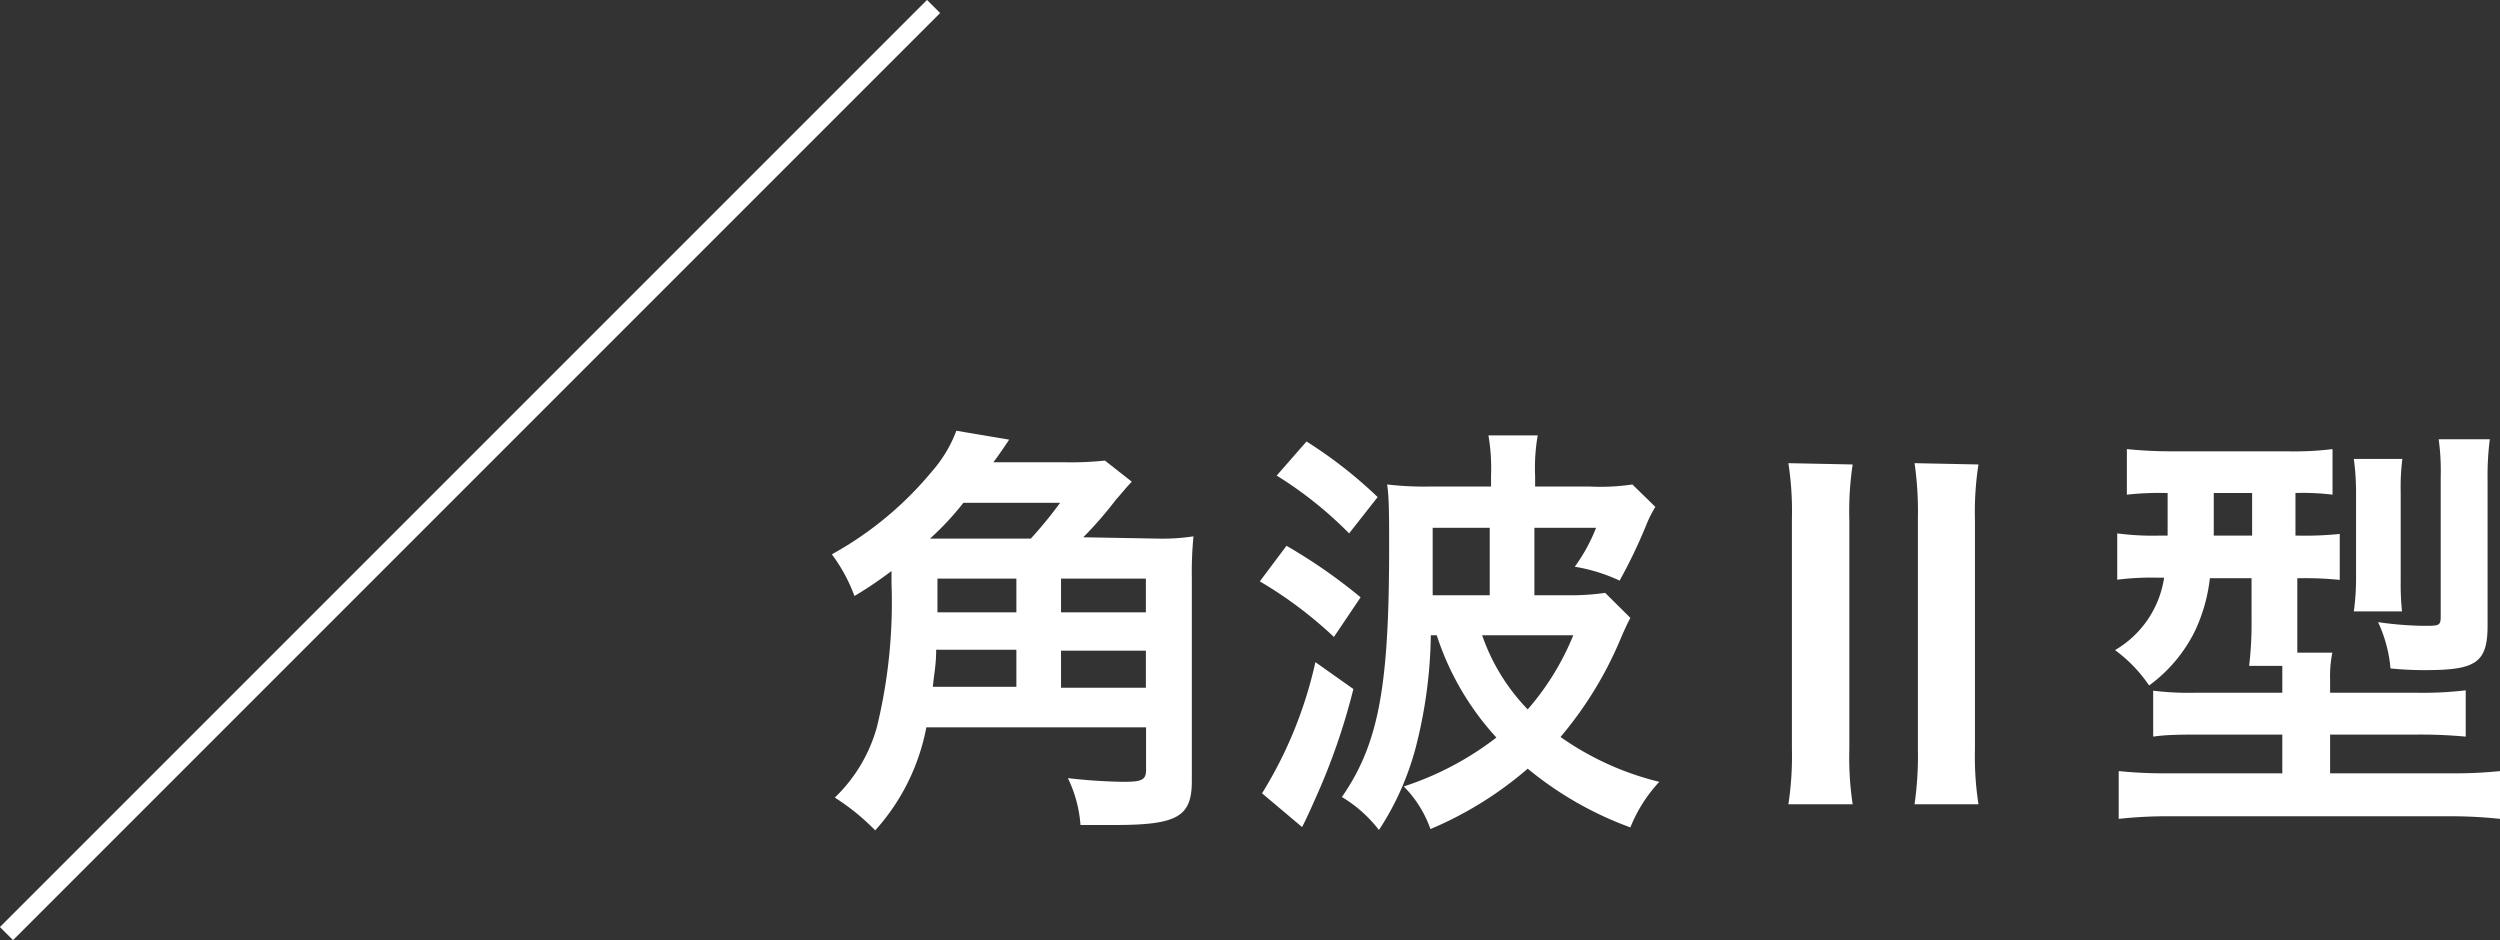 <svg xmlns="http://www.w3.org/2000/svg" viewBox="0 0 134.94 50.74"><rect x="0" y="0" width="134.94" height="50.74" fill="#333333" stroke="none"/><defs><style>.cls-1{fill:#fff;}.cls-2{fill:none;stroke:#fff;stroke-miterlimit:10;}</style></defs><g id="レイヤー_2" data-name="レイヤー 2"><g id="レイヤー_1-2" data-name="レイヤー 1"><path class="cls-1" d="M62.42,29.07a11.26,11.26,0,0,0,2-.12,19.45,19.45,0,0,0-.09,2.21v11c0,1.93-.79,2.37-4.17,2.37-.39,0-.94,0-1.84,0A6.93,6.93,0,0,0,57.64,42a29.48,29.48,0,0,0,3,.2c1,0,1.22-.11,1.22-.64V39.26H50a11.48,11.48,0,0,1-2.76,5.56,12.09,12.09,0,0,0-2.18-1.77,8.35,8.35,0,0,0,2.28-3.84,28.4,28.4,0,0,0,.78-7.73v-.66a21.06,21.06,0,0,1-2,1.35,8.86,8.86,0,0,0-1.22-2.25,18.74,18.74,0,0,0,5.39-4.46,7.1,7.1,0,0,0,1.33-2.21l2.85.48-.39.58c-.12.16-.14.21-.46.64h3.77a17.5,17.5,0,0,0,2.25-.09L61.09,26c-.37.39-.37.42-.88,1a20.29,20.29,0,0,1-1.74,2Zm-6.78,0a22.49,22.49,0,0,0,1.58-1.93H52a15.56,15.56,0,0,1-1.8,1.93Zm-.78,8v-2H50.53c0,.78-.09,1.15-.18,2ZM50.6,31.23v1.82h4.26V31.23Zm11.25,0H57.27v1.82h4.58Zm0,3.89H57.27v2h4.58Z"/><path class="cls-1" d="M69.44,29.46a29,29,0,0,1,4,2.78L72,34.38a22.29,22.29,0,0,0-4-3Zm3.61,7.73A34.76,34.76,0,0,1,71,43.1c-.23.52-.51,1.15-.72,1.54l-2.16-1.82A22.76,22.76,0,0,0,71,35.74Zm-.23-8.4a21.08,21.08,0,0,0-3.91-3.12l1.61-1.84a24.13,24.13,0,0,1,3.84,3Zm4.41,5.5a25.51,25.51,0,0,1-.8,6,15.15,15.15,0,0,1-2,4.51,7.18,7.18,0,0,0-2-1.78c2-2.89,2.55-6,2.55-13.47,0-1.61,0-2.76-.11-3.4a17.4,17.4,0,0,0,2.37.11h3.24v-.57a10.61,10.61,0,0,0-.14-2.19H83a10.29,10.29,0,0,0-.14,2.21v.55h2.92a11.71,11.71,0,0,0,2.33-.11l1.24,1.21a6.12,6.12,0,0,0-.46.9,27.81,27.81,0,0,1-1.47,3.08A9.16,9.16,0,0,0,85,30.59a9.38,9.38,0,0,0,1.15-2.1H82.82v3.64h2A12.46,12.46,0,0,0,86.64,32L88,33.35c-.18.34-.34.69-.62,1.35a20.35,20.35,0,0,1-3.15,5.08,15.73,15.73,0,0,0,5.33,2.42A8,8,0,0,0,88,44.66a18.84,18.84,0,0,1-5.54-3.17,19.78,19.78,0,0,1-5.25,3.26,6.15,6.15,0,0,0-1.44-2.3,16.59,16.59,0,0,0,5-2.64,15,15,0,0,1-3.22-5.52Zm3.18-2.16V28.49H77.33v1.57c0,.71,0,1.19,0,2.07ZM80,34.29a10.82,10.82,0,0,0,2.46,4,14.29,14.29,0,0,0,2.46-4Z"/><path class="cls-1" d="M100,25.07a16.79,16.79,0,0,0-.18,3V40.41a17,17,0,0,0,.18,3H96.53a17.29,17.29,0,0,0,.19-3V28a17,17,0,0,0-.19-3Zm6.79,0a16.63,16.63,0,0,0-.19,3V40.41a16.85,16.85,0,0,0,.19,3h-3.45a18.54,18.54,0,0,0,.18-3V28a18.22,18.22,0,0,0-.18-3Z"/><path class="cls-1" d="M116.89,26.61a16,16,0,0,0-2.09.09V24.24a23.3,23.3,0,0,0,2.46.12h6.18a16.61,16.61,0,0,0,2.46-.12V26.7a13.35,13.35,0,0,0-2-.09v2.3h.16a18.13,18.13,0,0,0,2.23-.09V31.3a18.74,18.74,0,0,0-2.19-.09H124v2.21c0,.82,0,1.17,0,1.81h1.89a6.32,6.32,0,0,0-.12,1.45v.71h4.6a19.43,19.43,0,0,0,2.72-.13v2.5a26.36,26.36,0,0,0-2.67-.11h-4.65v2.09h6.49a24.06,24.06,0,0,0,2.69-.12V44.2a24.75,24.75,0,0,0-2.9-.14H117.19a23.68,23.68,0,0,0-2.83.14V41.62a24.23,24.23,0,0,0,2.64.12h6.19V39.65h-4.32c-1.09,0-1.91,0-2.65.11V37.28a15.72,15.72,0,0,0,2.37.11h4.6V36.7c0-.25,0-.41,0-.76H121.4a19.67,19.67,0,0,0,.13-2.5V31.21h-2.25a9,9,0,0,1-.83,2.9A8.06,8.06,0,0,1,116,37a7.72,7.72,0,0,0-1.84-1.91,5.45,5.45,0,0,0,2.65-3.91h-.35a14.83,14.83,0,0,0-2.18.11V28.79a14.42,14.42,0,0,0,2.25.12H117c0-.19,0-.94,0-2.3Zm2.6,0v.71c0,.58,0,1.11,0,1.59h2.07v-2.3ZM127.05,33a12.94,12.94,0,0,0,.12-1.84V26.65a13.45,13.45,0,0,0-.12-1.88h2.62a11.82,11.82,0,0,0-.09,1.75v4.83a14.37,14.37,0,0,0,.07,1.65Zm7.22.76c0,2-.62,2.41-3.33,2.41a18.29,18.29,0,0,1-1.91-.09,7.46,7.46,0,0,0-.67-2.5,18.6,18.6,0,0,0,2.44.2c.87,0,.94,0,.94-.53V25.71a12.25,12.25,0,0,0-.11-2h2.76a15.38,15.38,0,0,0-.12,2.17Z"/><line class="cls-2" x1="50.39" y1="0.35" x2="0.35" y2="50.39"/></g></g></svg>